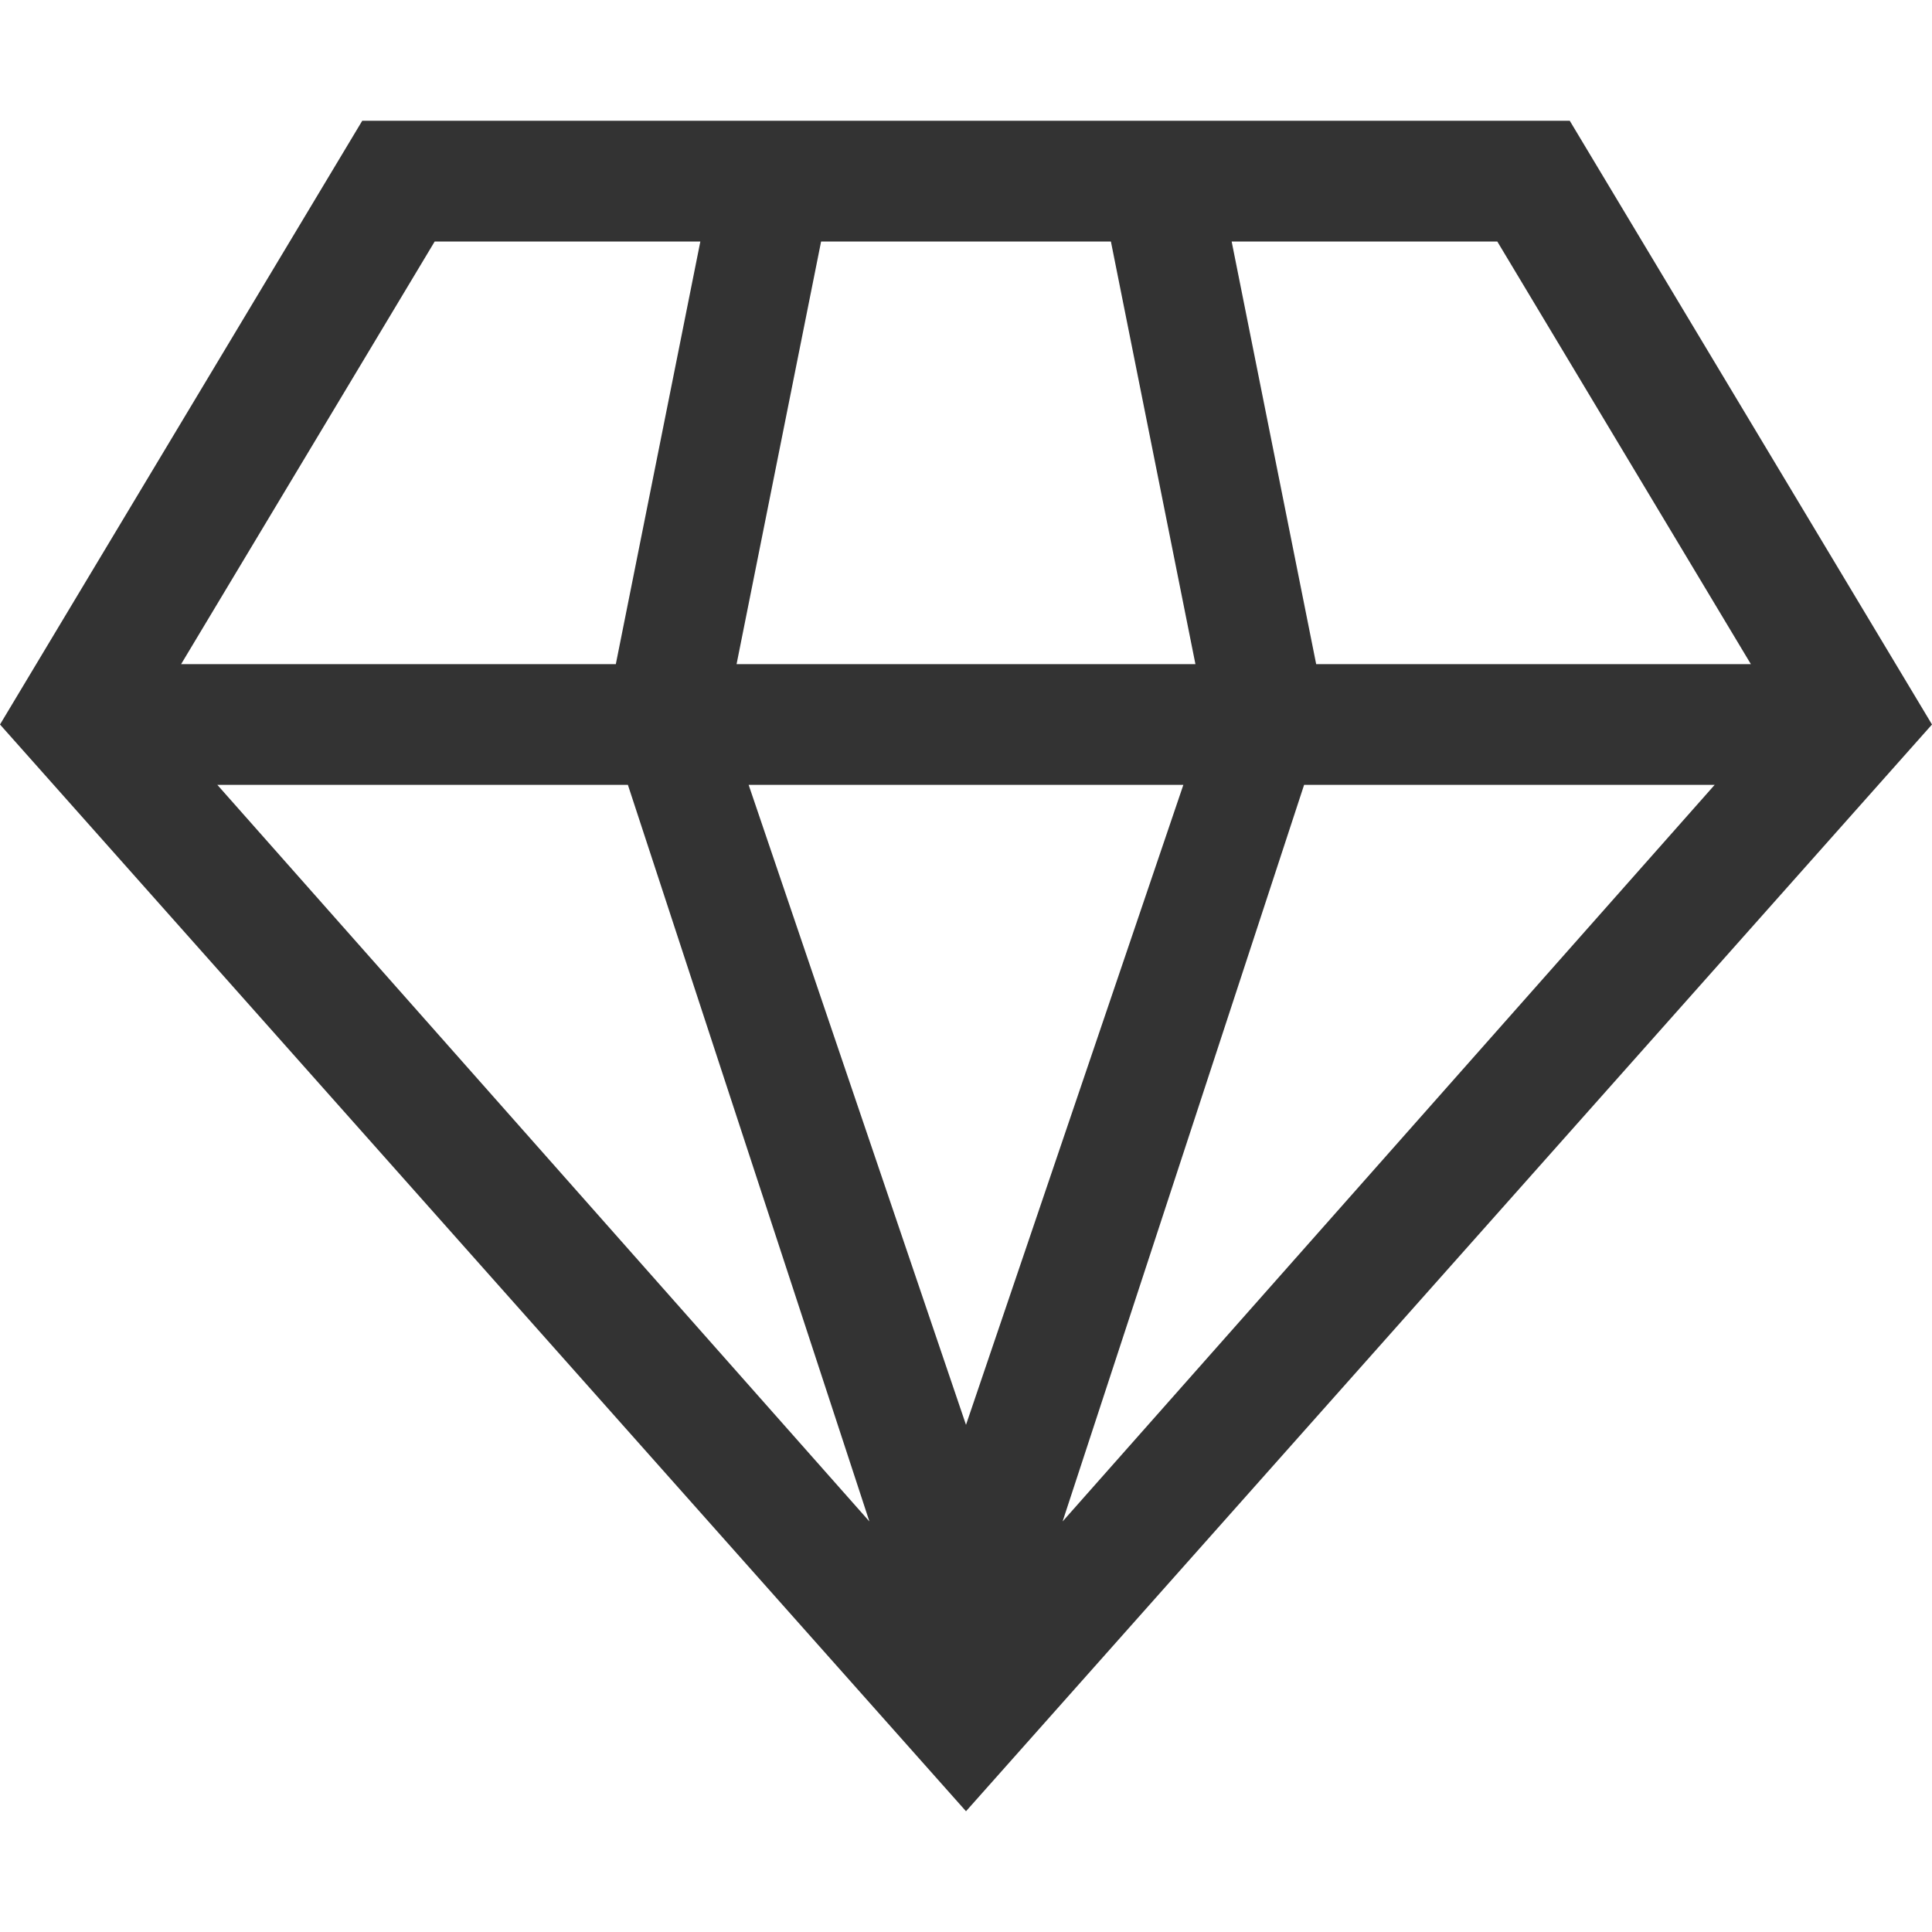 <?xml version="1.0" standalone="no"?><!DOCTYPE svg PUBLIC "-//W3C//DTD SVG 1.1//EN" "http://www.w3.org/Graphics/SVG/1.1/DTD/svg11.dtd"><svg t="1730019349808" class="icon" viewBox="0 0 1024 1024" version="1.1" xmlns="http://www.w3.org/2000/svg" p-id="12694" xmlns:xlink="http://www.w3.org/1999/xlink" width="200" height="200"><path d="M832 64H192L0 384l512 576 512-576-192-320z m-38.4 64l134.4 224h-230.4L652.8 128h140.8zM396.8 416h230.4L512 755.2 396.8 416z m192-288l44.8 224H390.4L435.2 128h153.6zM230.4 128h140.8l-44.8 224H96L230.4 128zM115.2 416h217.6l128 390.4-345.6-390.4z m576 0h217.6l-345.6 390.4 128-390.4z" fill="#333333" p-id="12695"></path></svg>